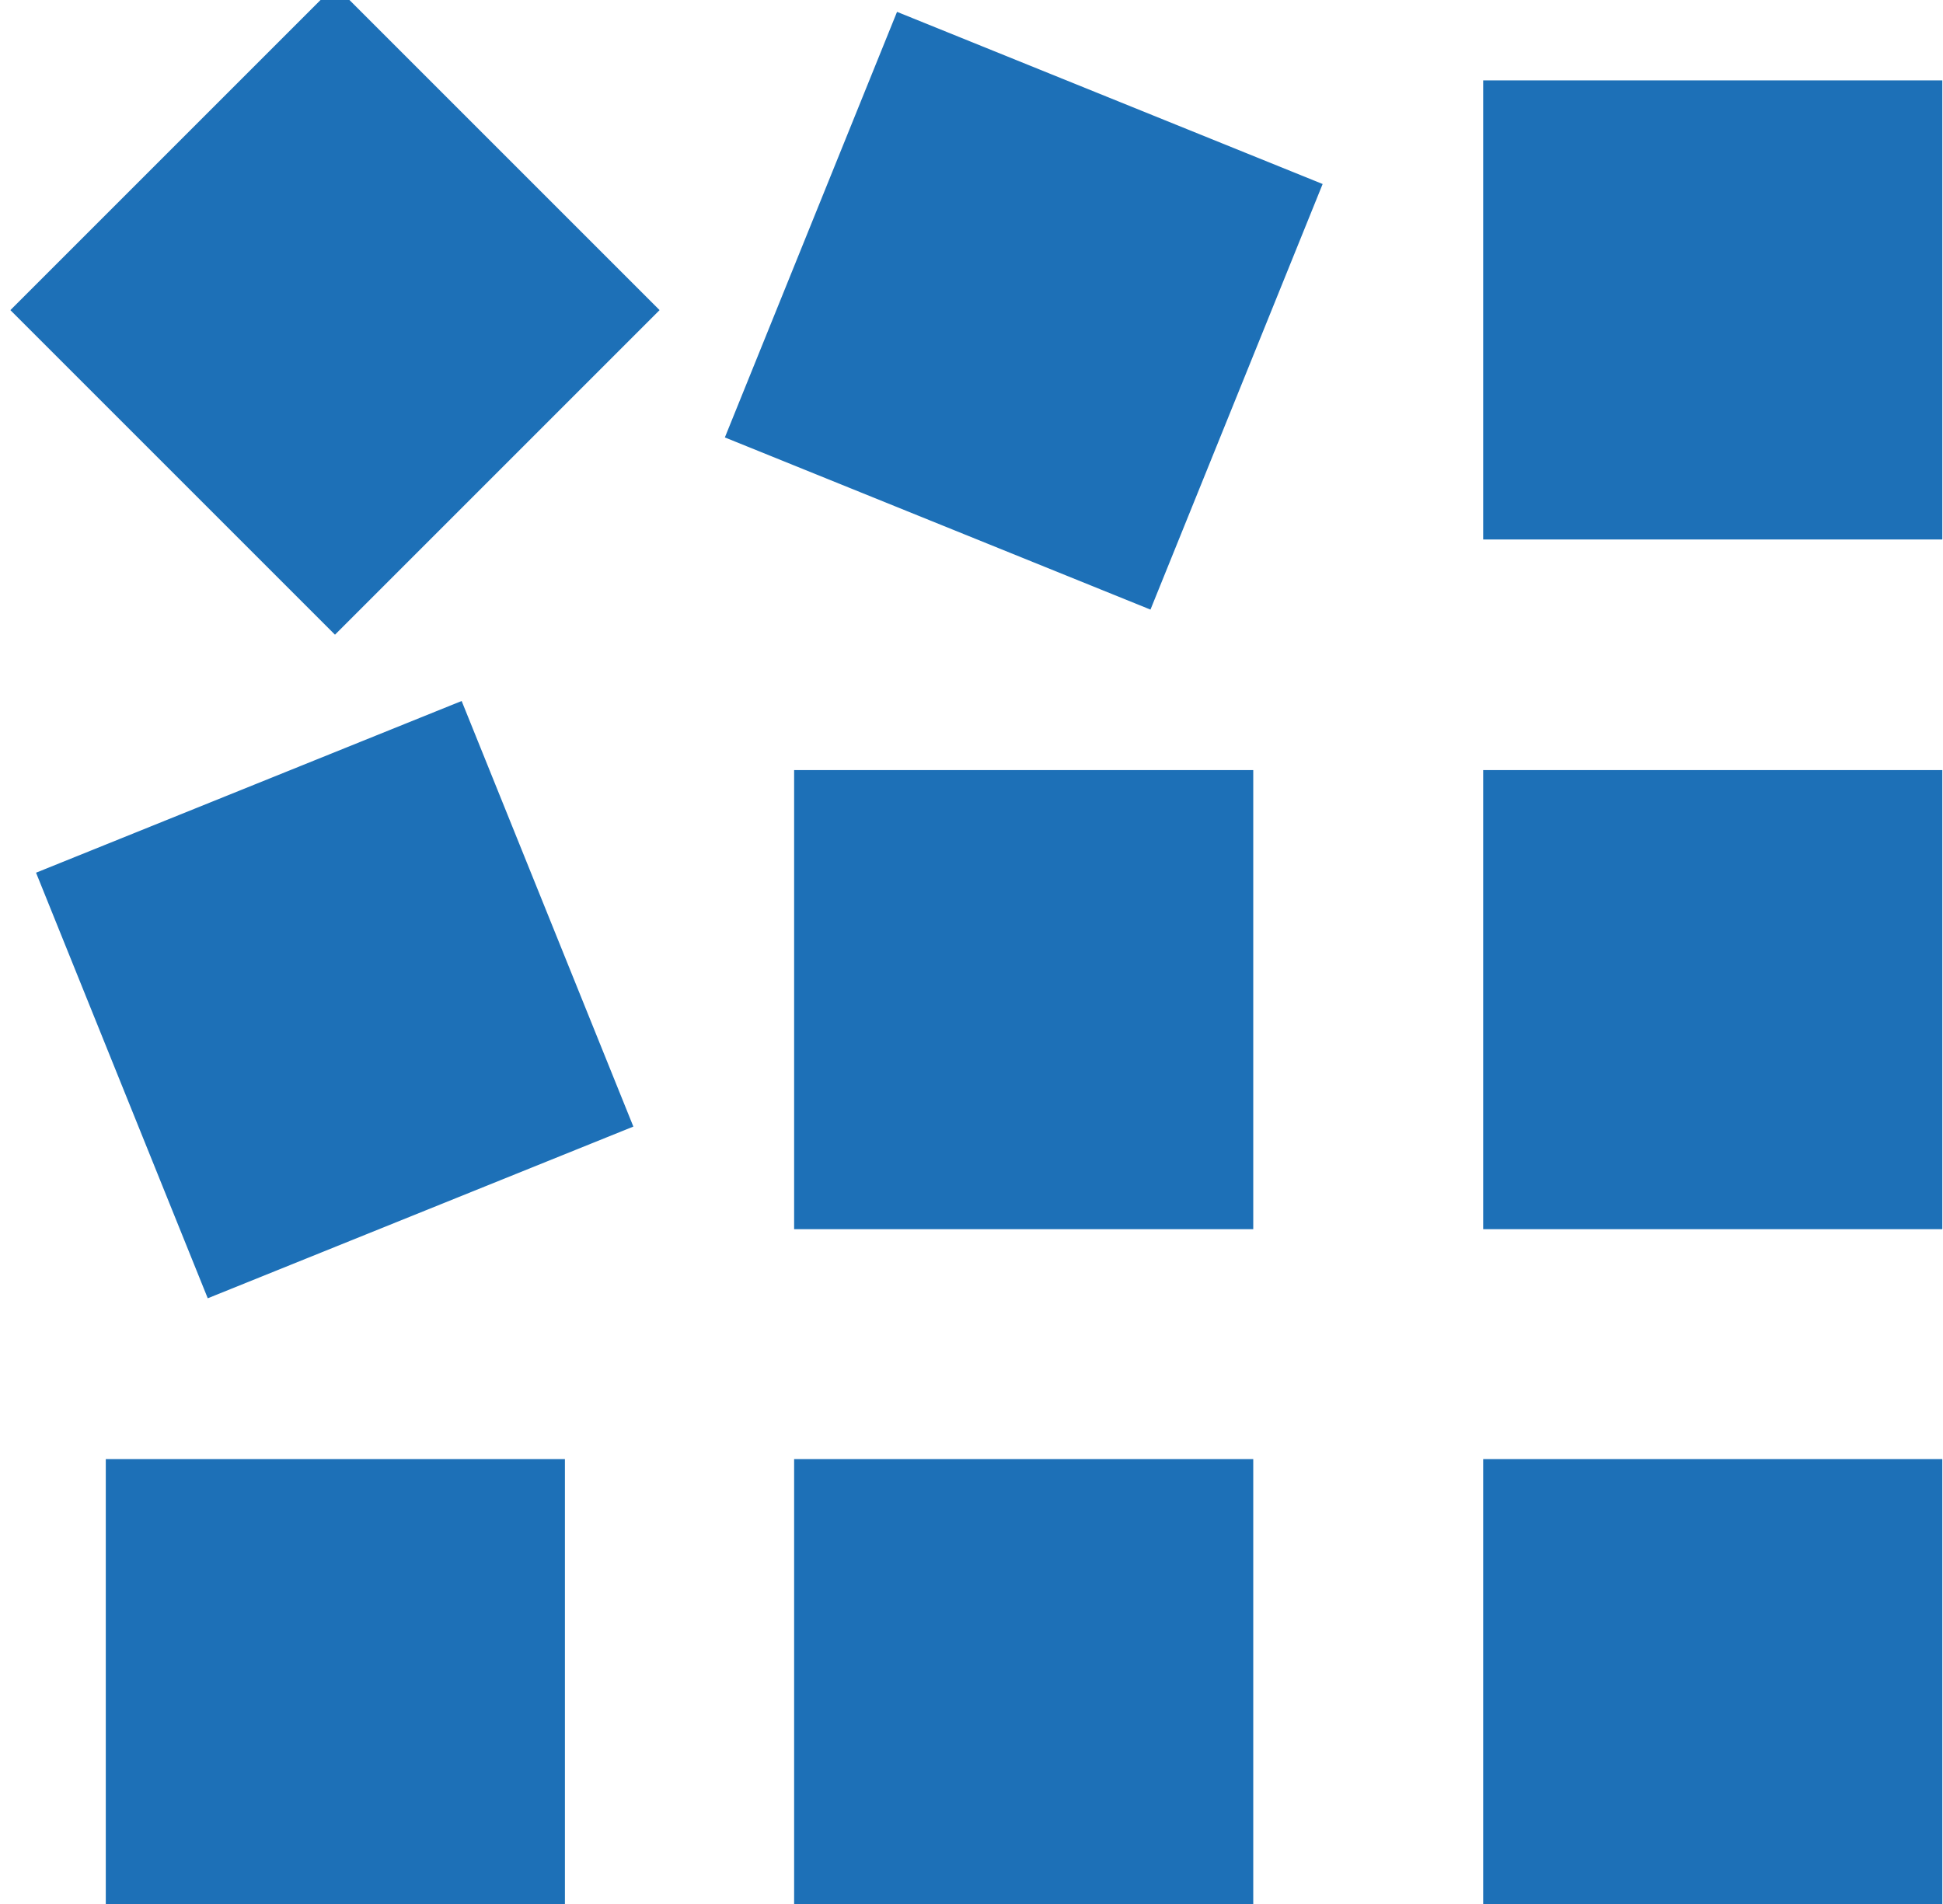 <?xml version="1.0" encoding="UTF-8"?>
<!-- Generator: Adobe Illustrator 27.7.0, SVG Export Plug-In . SVG Version: 6.00 Build 0)  -->
<svg xmlns="http://www.w3.org/2000/svg" xmlns:xlink="http://www.w3.org/1999/xlink" version="1.1" id="Layer_1" x="0px" y="0px" viewBox="0 0 275.5 270" style="enable-background:new 0 0 275.5 270;" xml:space="preserve">
<style type="text/css">
	.st0{fill:#1D70B7;}
</style>
<g>
	<g>
		<g>
			<g>
				<rect x="210.3" y="206.9" class="st0" width="65.1" height="65.1"></rect>
			</g>
		</g>
		<g>
			<g>
				<rect x="112.6" y="206.9" class="st0" width="65.1" height="65.1"></rect>
			</g>
		</g>
		<g>
			<g>
				<rect x="15" y="206.9" class="st0" width="65.1" height="65.1"></rect>
			</g>
		</g>
		<g>
			<g>
				<rect x="210.3" y="109.2" class="st0" width="65.1" height="65.1"></rect>
			</g>
		</g>
		<g>
			<g>
				<rect x="112.6" y="109.2" class="st0" width="65.1" height="65.1"></rect>
			</g>
		</g>
		<g>
			<g>
				
					<rect x="15" y="109.2" transform="matrix(0.927 -0.374 0.374 0.927 -49.636 28.131)" class="st0" width="65.1" height="65.1"></rect>
			</g>
		</g>
		<g>
			<g>
				<rect x="210.3" y="11.4" class="st0" width="65.1" height="65.1"></rect>
			</g>
		</g>
		<g>
			<g>
				
					<rect x="112.6" y="11.4" transform="matrix(0.375 -0.927 0.927 0.375 49.986 162.134)" class="st0" width="65.1" height="65.1"></rect>
			</g>
		</g>
		<g>
			<g>
				
					<rect x="15" y="11.4" transform="matrix(0.707 -0.707 0.707 0.707 -17.193 46.52)" class="st0" width="65.1" height="65.1"></rect>
			</g>
		</g>
	</g>
</g>
</svg>
